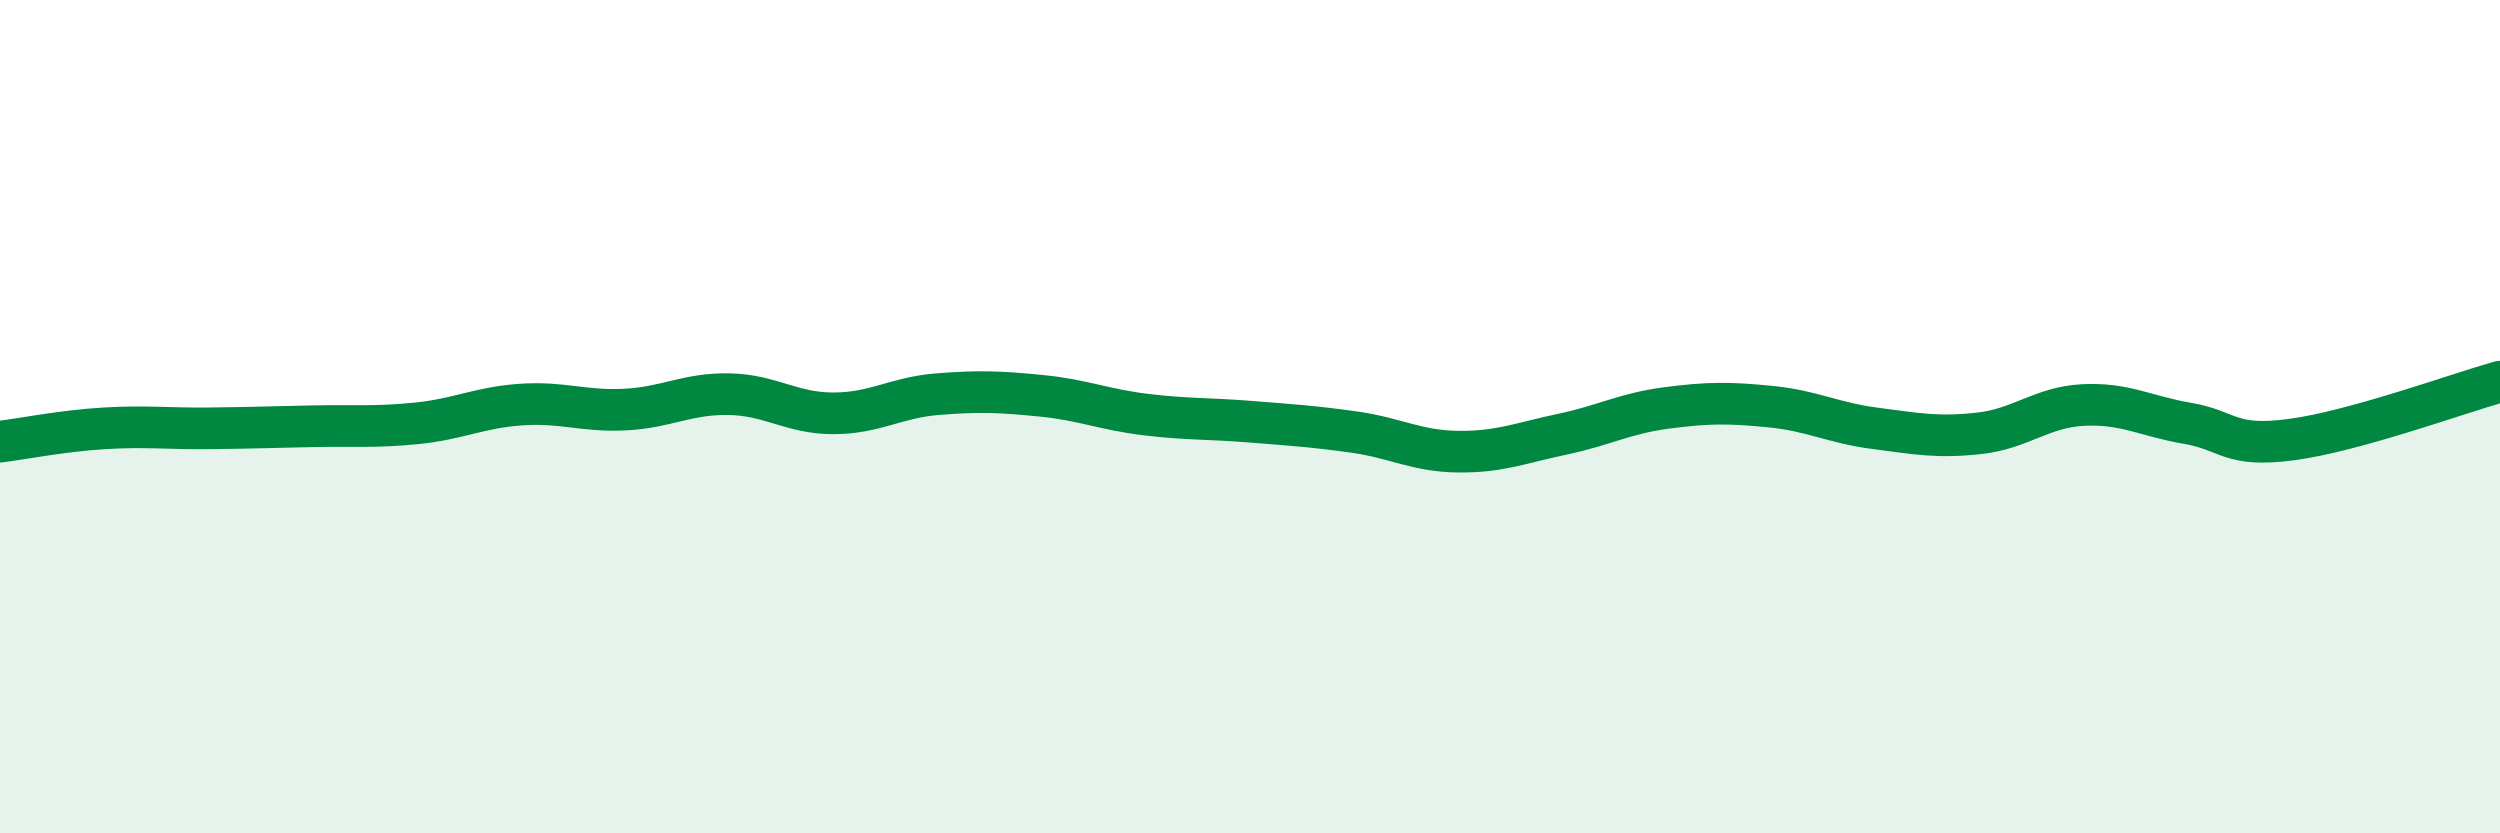 
    <svg width="60" height="20" viewBox="0 0 60 20" xmlns="http://www.w3.org/2000/svg">
      <path
        d="M 0,10.6 C 0.5,10.54 1.5,10.34 2.5,10.28 C 3.5,10.22 4,10.29 5,10.28 C 6,10.27 6.5,10.25 7.5,10.23 C 8.5,10.21 9,10.26 10,10.16 C 11,10.06 11.5,9.78 12.5,9.71 C 13.5,9.64 14,9.88 15,9.83 C 16,9.78 16.5,9.44 17.5,9.46 C 18.5,9.48 19,9.92 20,9.92 C 21,9.92 21.5,9.54 22.5,9.46 C 23.5,9.38 24,9.4 25,9.5 C 26,9.6 26.5,9.83 27.5,9.95 C 28.5,10.07 29,10.04 30,10.12 C 31,10.2 31.5,10.23 32.5,10.37 C 33.5,10.51 34,10.83 35,10.84 C 36,10.85 36.5,10.63 37.5,10.42 C 38.5,10.21 39,9.92 40,9.79 C 41,9.66 41.5,9.66 42.5,9.76 C 43.5,9.86 44,10.15 45,10.28 C 46,10.41 46.5,10.51 47.5,10.4 C 48.5,10.29 49,9.77 50,9.72 C 51,9.67 51.5,9.99 52.5,10.16 C 53.5,10.33 53.5,10.75 55,10.55 C 56.5,10.35 59,9.44 60,9.16L60 20L0 20Z"
        fill="#008740"
        opacity="0.1"
        stroke-linecap="round"
        stroke-linejoin="round"
      />
      <path
        d="M 0,10.6 C 0.5,10.54 1.5,10.34 2.5,10.28 C 3.5,10.22 4,10.29 5,10.28 C 6,10.27 6.5,10.25 7.5,10.23 C 8.5,10.21 9,10.26 10,10.16 C 11,10.06 11.5,9.78 12.5,9.71 C 13.5,9.64 14,9.88 15,9.83 C 16,9.78 16.5,9.44 17.5,9.46 C 18.5,9.48 19,9.92 20,9.92 C 21,9.92 21.5,9.54 22.5,9.46 C 23.5,9.38 24,9.4 25,9.5 C 26,9.6 26.5,9.83 27.5,9.95 C 28.5,10.07 29,10.04 30,10.12 C 31,10.2 31.5,10.23 32.5,10.37 C 33.5,10.51 34,10.83 35,10.84 C 36,10.85 36.5,10.63 37.5,10.42 C 38.5,10.21 39,9.92 40,9.79 C 41,9.66 41.5,9.66 42.5,9.76 C 43.5,9.86 44,10.15 45,10.28 C 46,10.41 46.5,10.51 47.5,10.4 C 48.5,10.29 49,9.77 50,9.72 C 51,9.67 51.5,9.99 52.5,10.16 C 53.5,10.33 53.5,10.75 55,10.55 C 56.5,10.35 59,9.44 60,9.16"
        stroke="#008740"
        stroke-width="1"
        fill="none"
        stroke-linecap="round"
        stroke-linejoin="round"
      />
    </svg>
  
